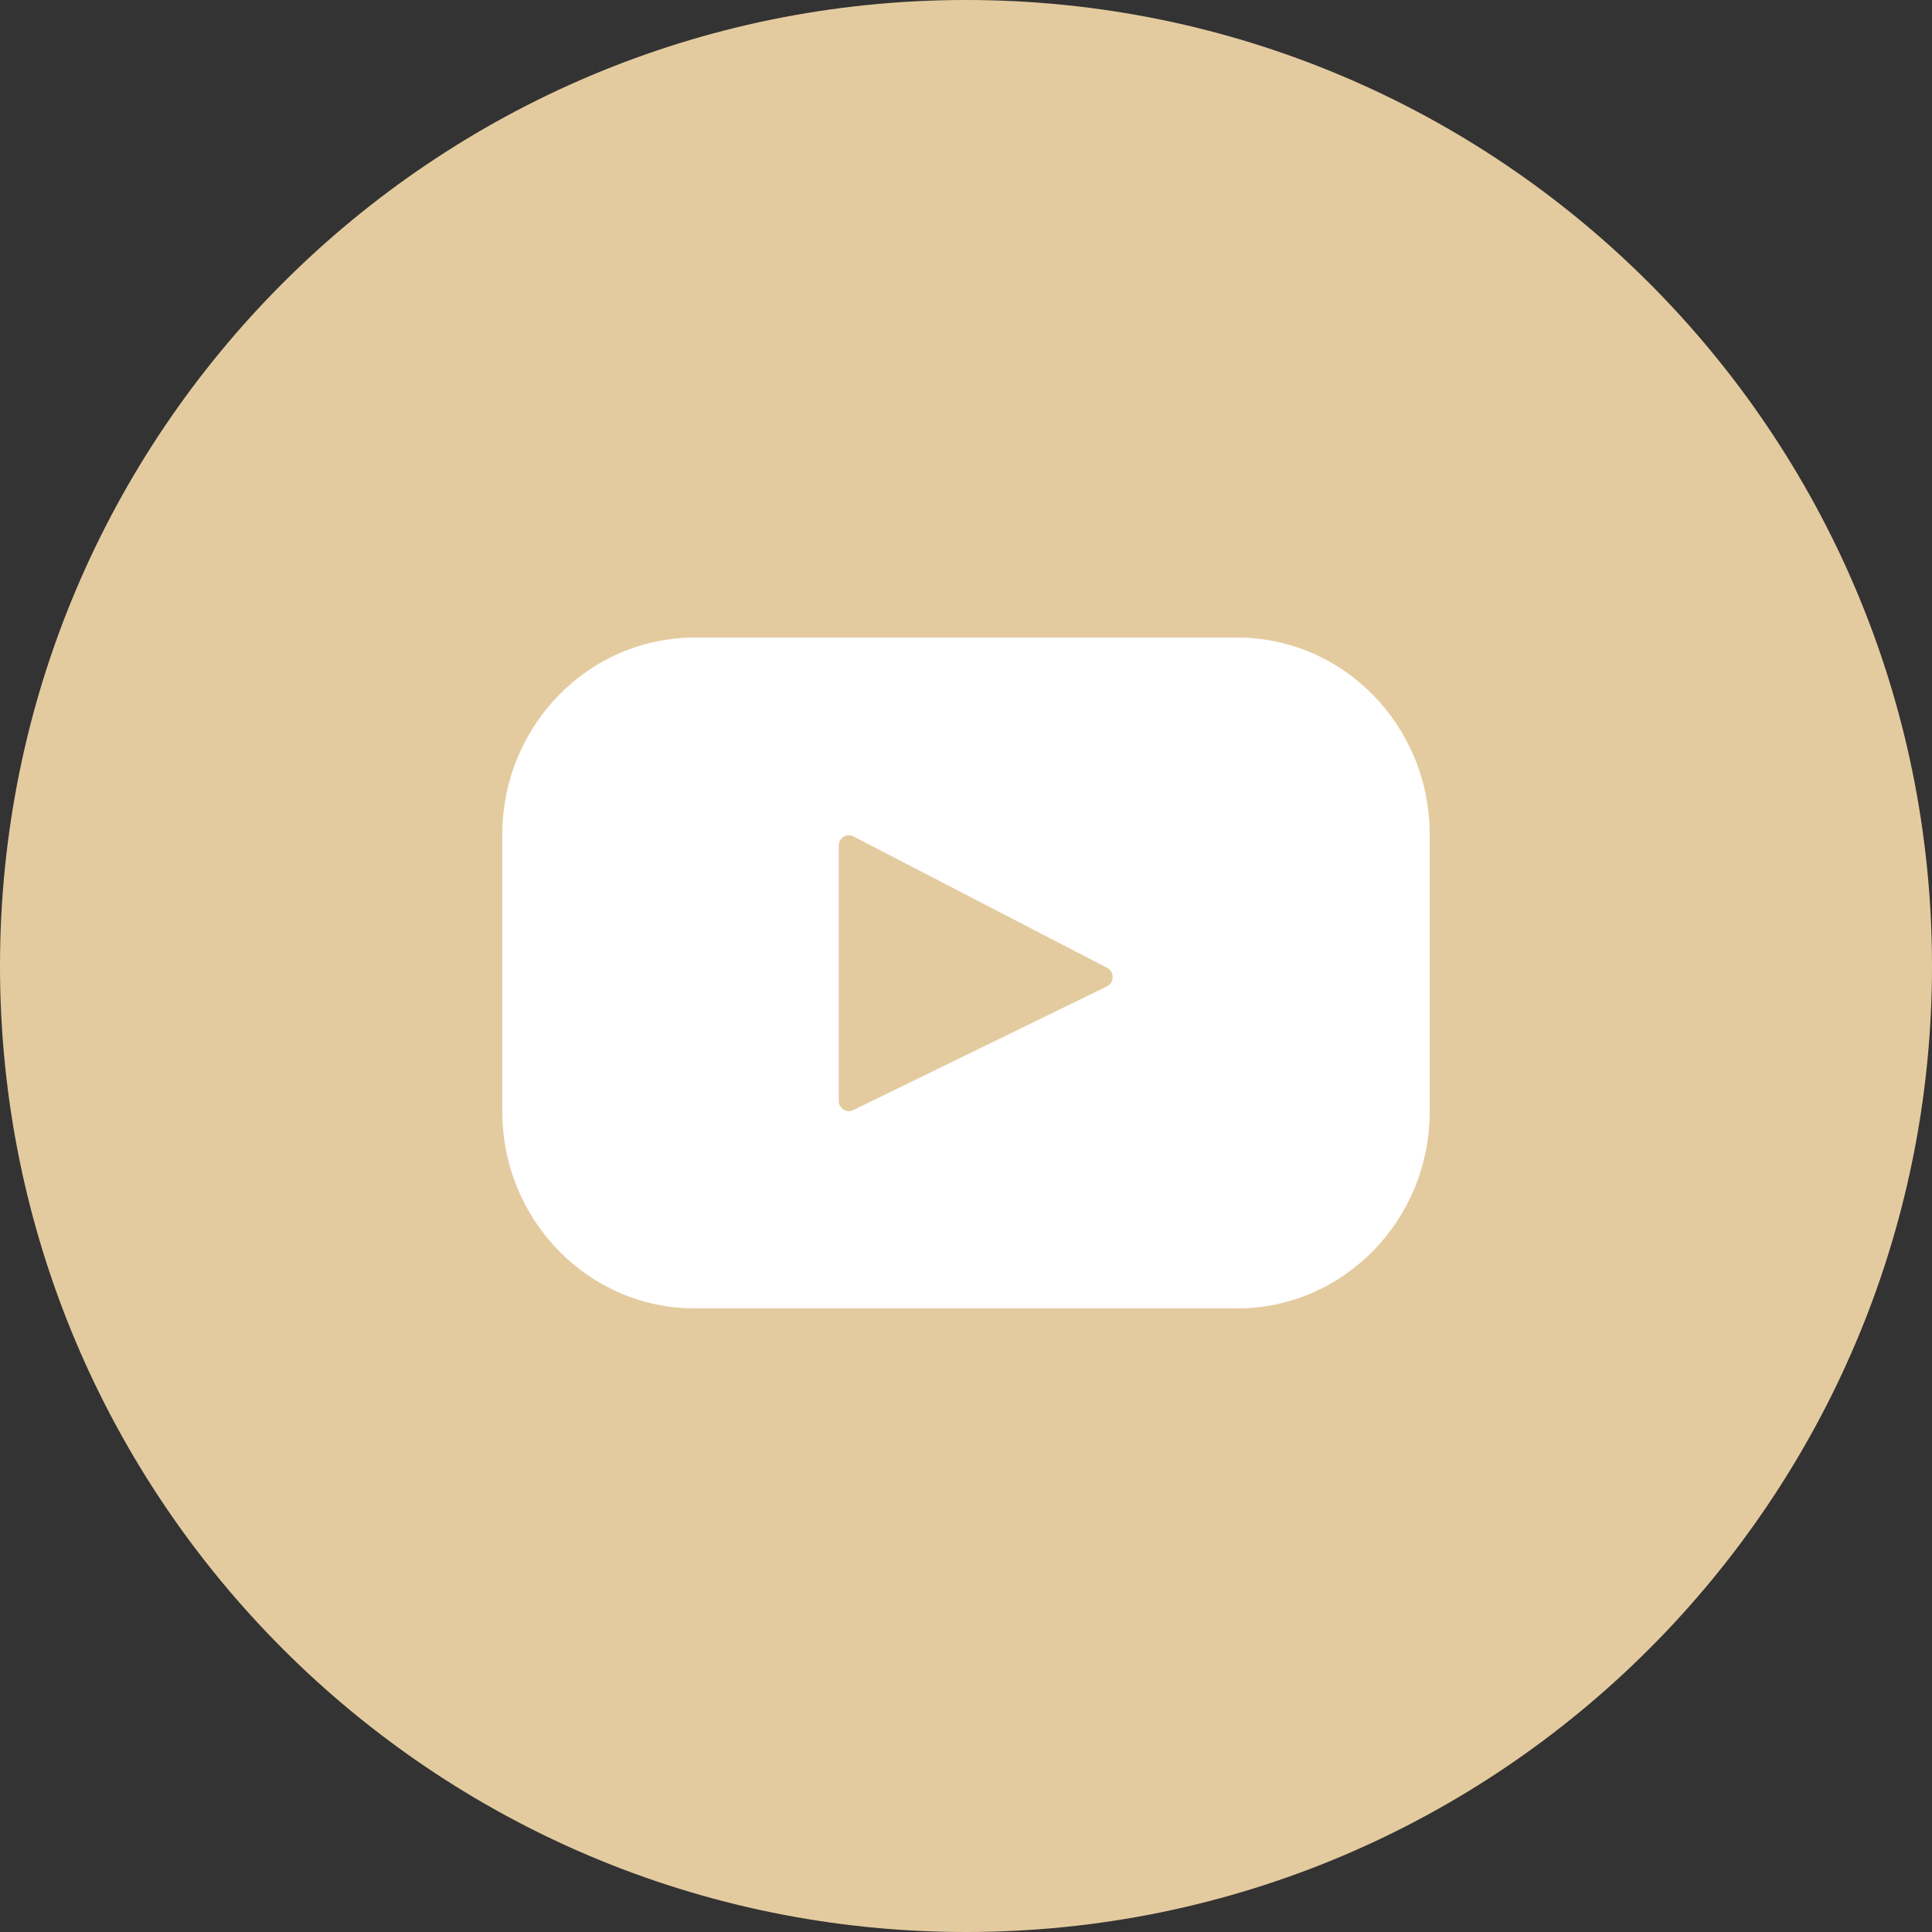 <?xml version="1.0" encoding="UTF-8"?> <svg xmlns="http://www.w3.org/2000/svg" width="100" height="100" viewBox="0 0 100 100" fill="none"><rect x="0" y="0" width="100" height="100" fill="#333333" stroke="none"/><path d="M0 50C0 22.386 22.386 0 50 0C77.614 0 100 22.386 100 50C100 77.614 77.614 100 50 100C22.386 100 0 77.614 0 50Z" fill="#E4CB9F"></path><path d="M64.031 33H35.969C30.463 33 26 37.563 26 43.191V57.532C26 63.161 30.463 67.723 35.969 67.723H64.031C69.537 67.723 74 63.161 74 57.532V43.191C74 37.563 69.537 33 64.031 33ZM57.289 51.059L44.163 57.459C43.814 57.63 43.41 57.369 43.41 56.973V43.773C43.41 43.372 43.824 43.111 44.175 43.293L57.3 50.093C57.691 50.295 57.684 50.867 57.289 51.059Z" fill="white"></path></svg> 